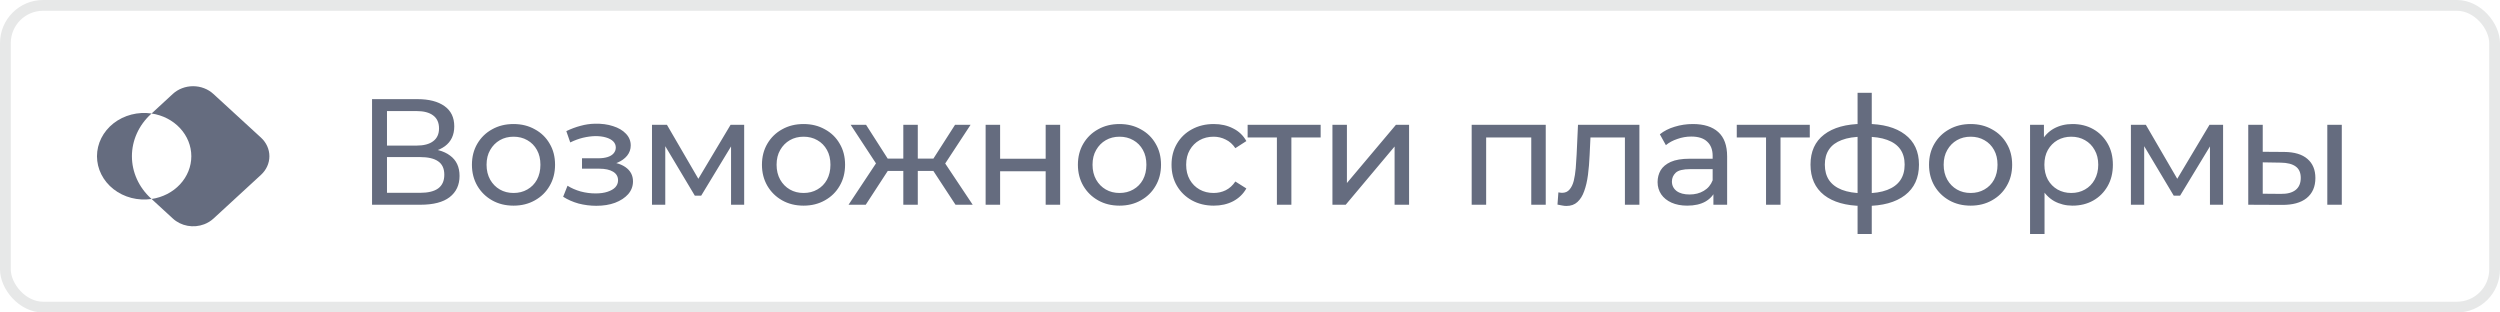 <?xml version="1.0" encoding="UTF-8"?> <svg xmlns="http://www.w3.org/2000/svg" width="232" height="29" viewBox="0 0 232 29" fill="none"><rect x="0.5" y="0.5" width="231" height="28" rx="3.5" stroke="#E7E8E8"></rect><path d="M24.223 12.775L19.802 8.719C19.555 8.491 19.262 8.31 18.938 8.187C18.615 8.063 18.268 8 17.918 8C17.568 8 17.221 8.063 16.898 8.187C16.574 8.31 16.281 8.491 16.034 8.719L14.066 10.533C15.095 10.683 16.031 11.165 16.707 11.892C17.383 12.619 17.755 13.543 17.755 14.499C17.755 15.455 17.383 16.379 16.707 17.106C16.031 17.833 15.095 18.315 14.066 18.466L16.043 20.282C16.415 20.625 16.89 20.858 17.407 20.953C17.924 21.047 18.46 20.999 18.948 20.813C19.271 20.69 19.565 20.509 19.812 20.282L24.223 16.223C24.72 15.766 25 15.146 25 14.499C25 13.853 24.72 13.233 24.223 12.775ZM14.006 10.588L14.066 10.533C13.441 10.441 12.802 10.475 12.192 10.632C11.583 10.79 11.018 11.066 10.536 11.443C10.055 11.82 9.668 12.289 9.403 12.816C9.137 13.344 9 13.918 9 14.499C9 15.08 9.137 15.654 9.403 16.182C9.668 16.709 10.055 17.178 10.536 17.555C11.018 17.932 11.583 18.209 12.192 18.366C12.802 18.523 13.441 18.557 14.066 18.466L14.006 18.41C12.876 17.373 12.242 15.966 12.242 14.499C12.242 13.032 12.876 11.625 14.006 10.588Z" fill="#656C7F"></path><path d="M34.526 19V9.2H38.74C39.804 9.2 40.639 9.415 41.246 9.844C41.853 10.273 42.156 10.899 42.156 11.72C42.156 12.523 41.867 13.139 41.288 13.568C40.709 13.988 39.949 14.198 39.006 14.198L39.258 13.778C40.35 13.778 41.185 13.997 41.764 14.436C42.352 14.865 42.646 15.495 42.646 16.326C42.646 17.166 42.338 17.824 41.722 18.3C41.115 18.767 40.21 19 39.006 19H34.526ZM35.912 17.894H38.978C39.725 17.894 40.285 17.759 40.658 17.488C41.041 17.208 41.232 16.783 41.232 16.214C41.232 15.645 41.041 15.229 40.658 14.968C40.285 14.707 39.725 14.576 38.978 14.576H35.912V17.894ZM35.912 13.512H38.642C39.323 13.512 39.841 13.377 40.196 13.106C40.56 12.835 40.742 12.439 40.742 11.916C40.742 11.384 40.56 10.983 40.196 10.712C39.841 10.441 39.323 10.306 38.642 10.306H35.912V13.512ZM47.659 19.084C46.912 19.084 46.25 18.921 45.671 18.594C45.092 18.267 44.635 17.819 44.299 17.25C43.963 16.671 43.795 16.018 43.795 15.29C43.795 14.553 43.963 13.899 44.299 13.33C44.635 12.761 45.092 12.317 45.671 12C46.25 11.673 46.912 11.51 47.659 11.51C48.396 11.51 49.054 11.673 49.633 12C50.221 12.317 50.678 12.761 51.005 13.33C51.341 13.89 51.509 14.543 51.509 15.29C51.509 16.027 51.341 16.681 51.005 17.25C50.678 17.819 50.221 18.267 49.633 18.594C49.054 18.921 48.396 19.084 47.659 19.084ZM47.659 17.908C48.135 17.908 48.56 17.801 48.933 17.586C49.316 17.371 49.614 17.068 49.829 16.676C50.044 16.275 50.151 15.813 50.151 15.29C50.151 14.758 50.044 14.301 49.829 13.918C49.614 13.526 49.316 13.223 48.933 13.008C48.56 12.793 48.135 12.686 47.659 12.686C47.183 12.686 46.758 12.793 46.385 13.008C46.012 13.223 45.713 13.526 45.489 13.918C45.265 14.301 45.153 14.758 45.153 15.29C45.153 15.813 45.265 16.275 45.489 16.676C45.713 17.068 46.012 17.371 46.385 17.586C46.758 17.801 47.183 17.908 47.659 17.908ZM55.34 19.098C54.78 19.098 54.229 19.028 53.688 18.888C53.156 18.739 52.68 18.529 52.26 18.258L52.666 17.236C53.02 17.46 53.426 17.637 53.884 17.768C54.341 17.889 54.803 17.95 55.27 17.95C55.699 17.95 56.068 17.899 56.376 17.796C56.693 17.693 56.936 17.553 57.104 17.376C57.272 17.189 57.356 16.975 57.356 16.732C57.356 16.387 57.202 16.121 56.894 15.934C56.586 15.747 56.156 15.654 55.606 15.654H54.01V14.688H55.522C55.848 14.688 56.133 14.651 56.376 14.576C56.618 14.501 56.805 14.389 56.936 14.24C57.076 14.081 57.146 13.899 57.146 13.694C57.146 13.47 57.066 13.279 56.908 13.12C56.749 12.961 56.525 12.84 56.236 12.756C55.956 12.672 55.624 12.63 55.242 12.63C54.868 12.639 54.486 12.691 54.094 12.784C53.711 12.877 53.319 13.022 52.918 13.218L52.554 12.168C53.002 11.953 53.44 11.79 53.87 11.678C54.308 11.557 54.742 11.491 55.172 11.482C55.816 11.463 56.39 11.538 56.894 11.706C57.398 11.865 57.794 12.098 58.084 12.406C58.382 12.714 58.532 13.078 58.532 13.498C58.532 13.853 58.42 14.17 58.196 14.45C57.972 14.721 57.673 14.935 57.3 15.094C56.926 15.253 56.497 15.332 56.012 15.332L56.068 15.01C56.898 15.01 57.552 15.173 58.028 15.5C58.504 15.827 58.742 16.27 58.742 16.83C58.742 17.278 58.592 17.675 58.294 18.02C57.995 18.356 57.589 18.622 57.076 18.818C56.572 19.005 55.993 19.098 55.34 19.098ZM60.505 19V11.58H61.891L65.083 17.068H64.523L67.799 11.58H69.059V19H67.841V13.092L68.065 13.218L65.069 18.16H64.481L61.471 13.12L61.737 13.064V19H60.505ZM74.573 19.084C73.826 19.084 73.164 18.921 72.585 18.594C72.006 18.267 71.549 17.819 71.213 17.25C70.877 16.671 70.709 16.018 70.709 15.29C70.709 14.553 70.877 13.899 71.213 13.33C71.549 12.761 72.006 12.317 72.585 12C73.164 11.673 73.826 11.51 74.573 11.51C75.31 11.51 75.968 11.673 76.547 12C77.135 12.317 77.592 12.761 77.919 13.33C78.255 13.89 78.423 14.543 78.423 15.29C78.423 16.027 78.255 16.681 77.919 17.25C77.592 17.819 77.135 18.267 76.547 18.594C75.968 18.921 75.31 19.084 74.573 19.084ZM74.573 17.908C75.049 17.908 75.474 17.801 75.847 17.586C76.23 17.371 76.528 17.068 76.743 16.676C76.958 16.275 77.065 15.813 77.065 15.29C77.065 14.758 76.958 14.301 76.743 13.918C76.528 13.526 76.23 13.223 75.847 13.008C75.474 12.793 75.049 12.686 74.573 12.686C74.097 12.686 73.672 12.793 73.299 13.008C72.926 13.223 72.627 13.526 72.403 13.918C72.179 14.301 72.067 14.758 72.067 15.29C72.067 15.813 72.179 16.275 72.403 16.676C72.627 17.068 72.926 17.371 73.299 17.586C73.672 17.801 74.097 17.908 74.573 17.908ZM88.671 19L86.305 15.388L87.411 14.716L90.267 19H88.671ZM78.745 19L81.587 14.716L82.693 15.388L80.341 19H78.745ZM81.475 15.444L78.941 11.58H80.369L82.735 15.276L81.475 15.444ZM81.839 15.864V14.716H84.233V15.864H81.839ZM83.827 19V11.58H85.171V19H83.827ZM84.765 15.864V14.716H87.173V15.864H84.765ZM87.537 15.444L86.263 15.276L88.629 11.58H90.071L87.537 15.444ZM91.466 19V11.58H92.81V14.73H97.038V11.58H98.382V19H97.038V15.892H92.81V19H91.466ZM103.893 19.084C103.146 19.084 102.484 18.921 101.905 18.594C101.326 18.267 100.869 17.819 100.533 17.25C100.197 16.671 100.029 16.018 100.029 15.29C100.029 14.553 100.197 13.899 100.533 13.33C100.869 12.761 101.326 12.317 101.905 12C102.484 11.673 103.146 11.51 103.893 11.51C104.63 11.51 105.288 11.673 105.867 12C106.455 12.317 106.912 12.761 107.239 13.33C107.575 13.89 107.743 14.543 107.743 15.29C107.743 16.027 107.575 16.681 107.239 17.25C106.912 17.819 106.455 18.267 105.867 18.594C105.288 18.921 104.63 19.084 103.893 19.084ZM103.893 17.908C104.369 17.908 104.794 17.801 105.167 17.586C105.55 17.371 105.848 17.068 106.063 16.676C106.278 16.275 106.385 15.813 106.385 15.29C106.385 14.758 106.278 14.301 106.063 13.918C105.848 13.526 105.55 13.223 105.167 13.008C104.794 12.793 104.369 12.686 103.893 12.686C103.417 12.686 102.992 12.793 102.619 13.008C102.246 13.223 101.947 13.526 101.723 13.918C101.499 14.301 101.387 14.758 101.387 15.29C101.387 15.813 101.499 16.275 101.723 16.676C101.947 17.068 102.246 17.371 102.619 17.586C102.992 17.801 103.417 17.908 103.893 17.908ZM112.638 19.084C111.882 19.084 111.205 18.921 110.608 18.594C110.02 18.267 109.558 17.819 109.222 17.25C108.886 16.681 108.718 16.027 108.718 15.29C108.718 14.553 108.886 13.899 109.222 13.33C109.558 12.761 110.02 12.317 110.608 12C111.205 11.673 111.882 11.51 112.638 11.51C113.31 11.51 113.907 11.645 114.43 11.916C114.962 12.177 115.372 12.569 115.662 13.092L114.64 13.75C114.397 13.386 114.098 13.12 113.744 12.952C113.398 12.775 113.025 12.686 112.624 12.686C112.138 12.686 111.704 12.793 111.322 13.008C110.939 13.223 110.636 13.526 110.412 13.918C110.188 14.301 110.076 14.758 110.076 15.29C110.076 15.822 110.188 16.284 110.412 16.676C110.636 17.068 110.939 17.371 111.322 17.586C111.704 17.801 112.138 17.908 112.624 17.908C113.025 17.908 113.398 17.824 113.744 17.656C114.098 17.479 114.397 17.208 114.64 16.844L115.662 17.488C115.372 18.001 114.962 18.398 114.43 18.678C113.907 18.949 113.31 19.084 112.638 19.084ZM118.496 19V12.406L118.832 12.756H115.78V11.58H122.556V12.756H119.518L119.84 12.406V19H118.496ZM123.65 19V11.58H124.994V16.984L129.544 11.58H130.762V19H129.418V13.596L124.882 19H123.65ZM136.571 19V11.58H143.445V19H142.101V12.42L142.423 12.756H137.593L137.915 12.42V19H136.571ZM145.36 19.112C145.238 19.112 145.108 19.098 144.968 19.07C144.837 19.051 144.692 19.023 144.534 18.986L144.618 17.852C144.683 17.861 144.744 17.871 144.8 17.88C144.856 17.889 144.907 17.894 144.954 17.894C145.252 17.894 145.486 17.791 145.654 17.586C145.831 17.381 145.962 17.11 146.046 16.774C146.13 16.429 146.19 16.041 146.228 15.612C146.265 15.183 146.293 14.753 146.312 14.324L146.438 11.58H152.136V19H150.792V12.364L151.114 12.756H147.306L147.614 12.35L147.516 14.408C147.488 15.061 147.436 15.673 147.362 16.242C147.287 16.811 147.17 17.311 147.012 17.74C146.862 18.169 146.652 18.505 146.382 18.748C146.12 18.991 145.78 19.112 145.36 19.112ZM159.004 19V17.432L158.934 17.138V14.464C158.934 13.895 158.766 13.456 158.43 13.148C158.104 12.831 157.609 12.672 156.946 12.672C156.508 12.672 156.078 12.747 155.658 12.896C155.238 13.036 154.884 13.227 154.594 13.47L154.034 12.462C154.417 12.154 154.874 11.921 155.406 11.762C155.948 11.594 156.512 11.51 157.1 11.51C158.118 11.51 158.902 11.757 159.452 12.252C160.003 12.747 160.278 13.503 160.278 14.52V19H159.004ZM156.568 19.084C156.018 19.084 155.532 18.991 155.112 18.804C154.702 18.617 154.384 18.361 154.16 18.034C153.936 17.698 153.824 17.32 153.824 16.9C153.824 16.499 153.918 16.135 154.104 15.808C154.3 15.481 154.613 15.22 155.042 15.024C155.481 14.828 156.069 14.73 156.806 14.73H159.158V15.696H156.862C156.19 15.696 155.738 15.808 155.504 16.032C155.271 16.256 155.154 16.527 155.154 16.844C155.154 17.208 155.299 17.502 155.588 17.726C155.878 17.941 156.279 18.048 156.792 18.048C157.296 18.048 157.735 17.936 158.108 17.712C158.491 17.488 158.766 17.161 158.934 16.732L159.2 17.656C159.023 18.095 158.71 18.445 158.262 18.706C157.814 18.958 157.25 19.084 156.568 19.084ZM163.888 19V12.406L164.224 12.756H161.172V11.58H167.948V12.756H164.91L165.232 12.406V19H163.888ZM172.817 19.112C171.295 19.093 170.115 18.757 169.275 18.104C168.435 17.441 168.015 16.499 168.015 15.276C168.015 14.063 168.435 13.134 169.275 12.49C170.124 11.837 171.319 11.505 172.859 11.496C172.877 11.496 172.905 11.496 172.943 11.496C172.989 11.496 173.031 11.496 173.069 11.496C173.115 11.496 173.143 11.496 173.153 11.496C174.711 11.496 175.92 11.823 176.779 12.476C177.647 13.129 178.081 14.063 178.081 15.276C178.081 16.508 177.647 17.455 176.779 18.118C175.911 18.781 174.697 19.112 173.139 19.112C173.129 19.112 173.097 19.112 173.041 19.112C172.994 19.112 172.947 19.112 172.901 19.112C172.854 19.112 172.826 19.112 172.817 19.112ZM172.901 17.936C172.919 17.936 172.952 17.936 172.999 17.936C173.055 17.936 173.092 17.936 173.111 17.936C173.923 17.936 174.595 17.833 175.127 17.628C175.668 17.423 176.074 17.124 176.345 16.732C176.615 16.34 176.751 15.855 176.751 15.276C176.751 14.707 176.615 14.231 176.345 13.848C176.074 13.465 175.668 13.176 175.127 12.98C174.595 12.784 173.923 12.686 173.111 12.686C173.092 12.686 173.055 12.686 172.999 12.686C172.943 12.686 172.91 12.686 172.901 12.686C172.107 12.686 171.445 12.789 170.913 12.994C170.39 13.19 169.998 13.479 169.737 13.862C169.475 14.245 169.345 14.716 169.345 15.276C169.345 15.845 169.475 16.326 169.737 16.718C170.007 17.11 170.404 17.409 170.927 17.614C171.459 17.819 172.117 17.927 172.901 17.936ZM172.383 21.716V8.612H173.699V21.716H172.383ZM182.878 19.084C182.132 19.084 181.469 18.921 180.89 18.594C180.312 18.267 179.854 17.819 179.518 17.25C179.182 16.671 179.014 16.018 179.014 15.29C179.014 14.553 179.182 13.899 179.518 13.33C179.854 12.761 180.312 12.317 180.89 12C181.469 11.673 182.132 11.51 182.878 11.51C183.616 11.51 184.274 11.673 184.852 12C185.44 12.317 185.898 12.761 186.224 13.33C186.56 13.89 186.728 14.543 186.728 15.29C186.728 16.027 186.56 16.681 186.224 17.25C185.898 17.819 185.44 18.267 184.852 18.594C184.274 18.921 183.616 19.084 182.878 19.084ZM182.878 17.908C183.354 17.908 183.779 17.801 184.152 17.586C184.535 17.371 184.834 17.068 185.048 16.676C185.263 16.275 185.37 15.813 185.37 15.29C185.37 14.758 185.263 14.301 185.048 13.918C184.834 13.526 184.535 13.223 184.152 13.008C183.779 12.793 183.354 12.686 182.878 12.686C182.402 12.686 181.978 12.793 181.604 13.008C181.231 13.223 180.932 13.526 180.708 13.918C180.484 14.301 180.372 14.758 180.372 15.29C180.372 15.813 180.484 16.275 180.708 16.676C180.932 17.068 181.231 17.371 181.604 17.586C181.978 17.801 182.402 17.908 182.878 17.908ZM192.323 19.084C191.707 19.084 191.142 18.944 190.629 18.664C190.125 18.375 189.719 17.95 189.411 17.39C189.112 16.83 188.963 16.13 188.963 15.29C188.963 14.45 189.108 13.75 189.397 13.19C189.696 12.63 190.097 12.21 190.601 11.93C191.114 11.65 191.688 11.51 192.323 11.51C193.051 11.51 193.695 11.669 194.255 11.986C194.815 12.303 195.258 12.747 195.585 13.316C195.912 13.876 196.075 14.534 196.075 15.29C196.075 16.046 195.912 16.709 195.585 17.278C195.258 17.847 194.815 18.291 194.255 18.608C193.695 18.925 193.051 19.084 192.323 19.084ZM188.389 21.716V11.58H189.677V13.582L189.593 15.304L189.733 17.026V21.716H188.389ZM192.211 17.908C192.687 17.908 193.112 17.801 193.485 17.586C193.868 17.371 194.166 17.068 194.381 16.676C194.605 16.275 194.717 15.813 194.717 15.29C194.717 14.758 194.605 14.301 194.381 13.918C194.166 13.526 193.868 13.223 193.485 13.008C193.112 12.793 192.687 12.686 192.211 12.686C191.744 12.686 191.32 12.793 190.937 13.008C190.564 13.223 190.265 13.526 190.041 13.918C189.826 14.301 189.719 14.758 189.719 15.29C189.719 15.813 189.826 16.275 190.041 16.676C190.265 17.068 190.564 17.371 190.937 17.586C191.32 17.801 191.744 17.908 192.211 17.908ZM197.748 19V11.58H199.134L202.326 17.068H201.766L205.042 11.58H206.302V19H205.084V13.092L205.308 13.218L202.312 18.16H201.724L198.714 13.12L198.98 13.064V19H197.748ZM211.76 19.014L208.638 19V11.58H209.982V14.086L211.984 14.1C212.926 14.109 213.64 14.324 214.126 14.744C214.62 15.164 214.868 15.757 214.868 16.522C214.868 17.325 214.597 17.945 214.056 18.384C213.524 18.813 212.758 19.023 211.76 19.014ZM211.662 17.992C212.259 18.001 212.716 17.88 213.034 17.628C213.351 17.376 213.51 17.003 213.51 16.508C213.51 16.023 213.351 15.668 213.034 15.444C212.726 15.22 212.268 15.103 211.662 15.094L209.982 15.066V17.978L211.662 17.992ZM215.974 19V11.58H217.318V19H215.974Z" fill="#656C7F"></path></svg> 